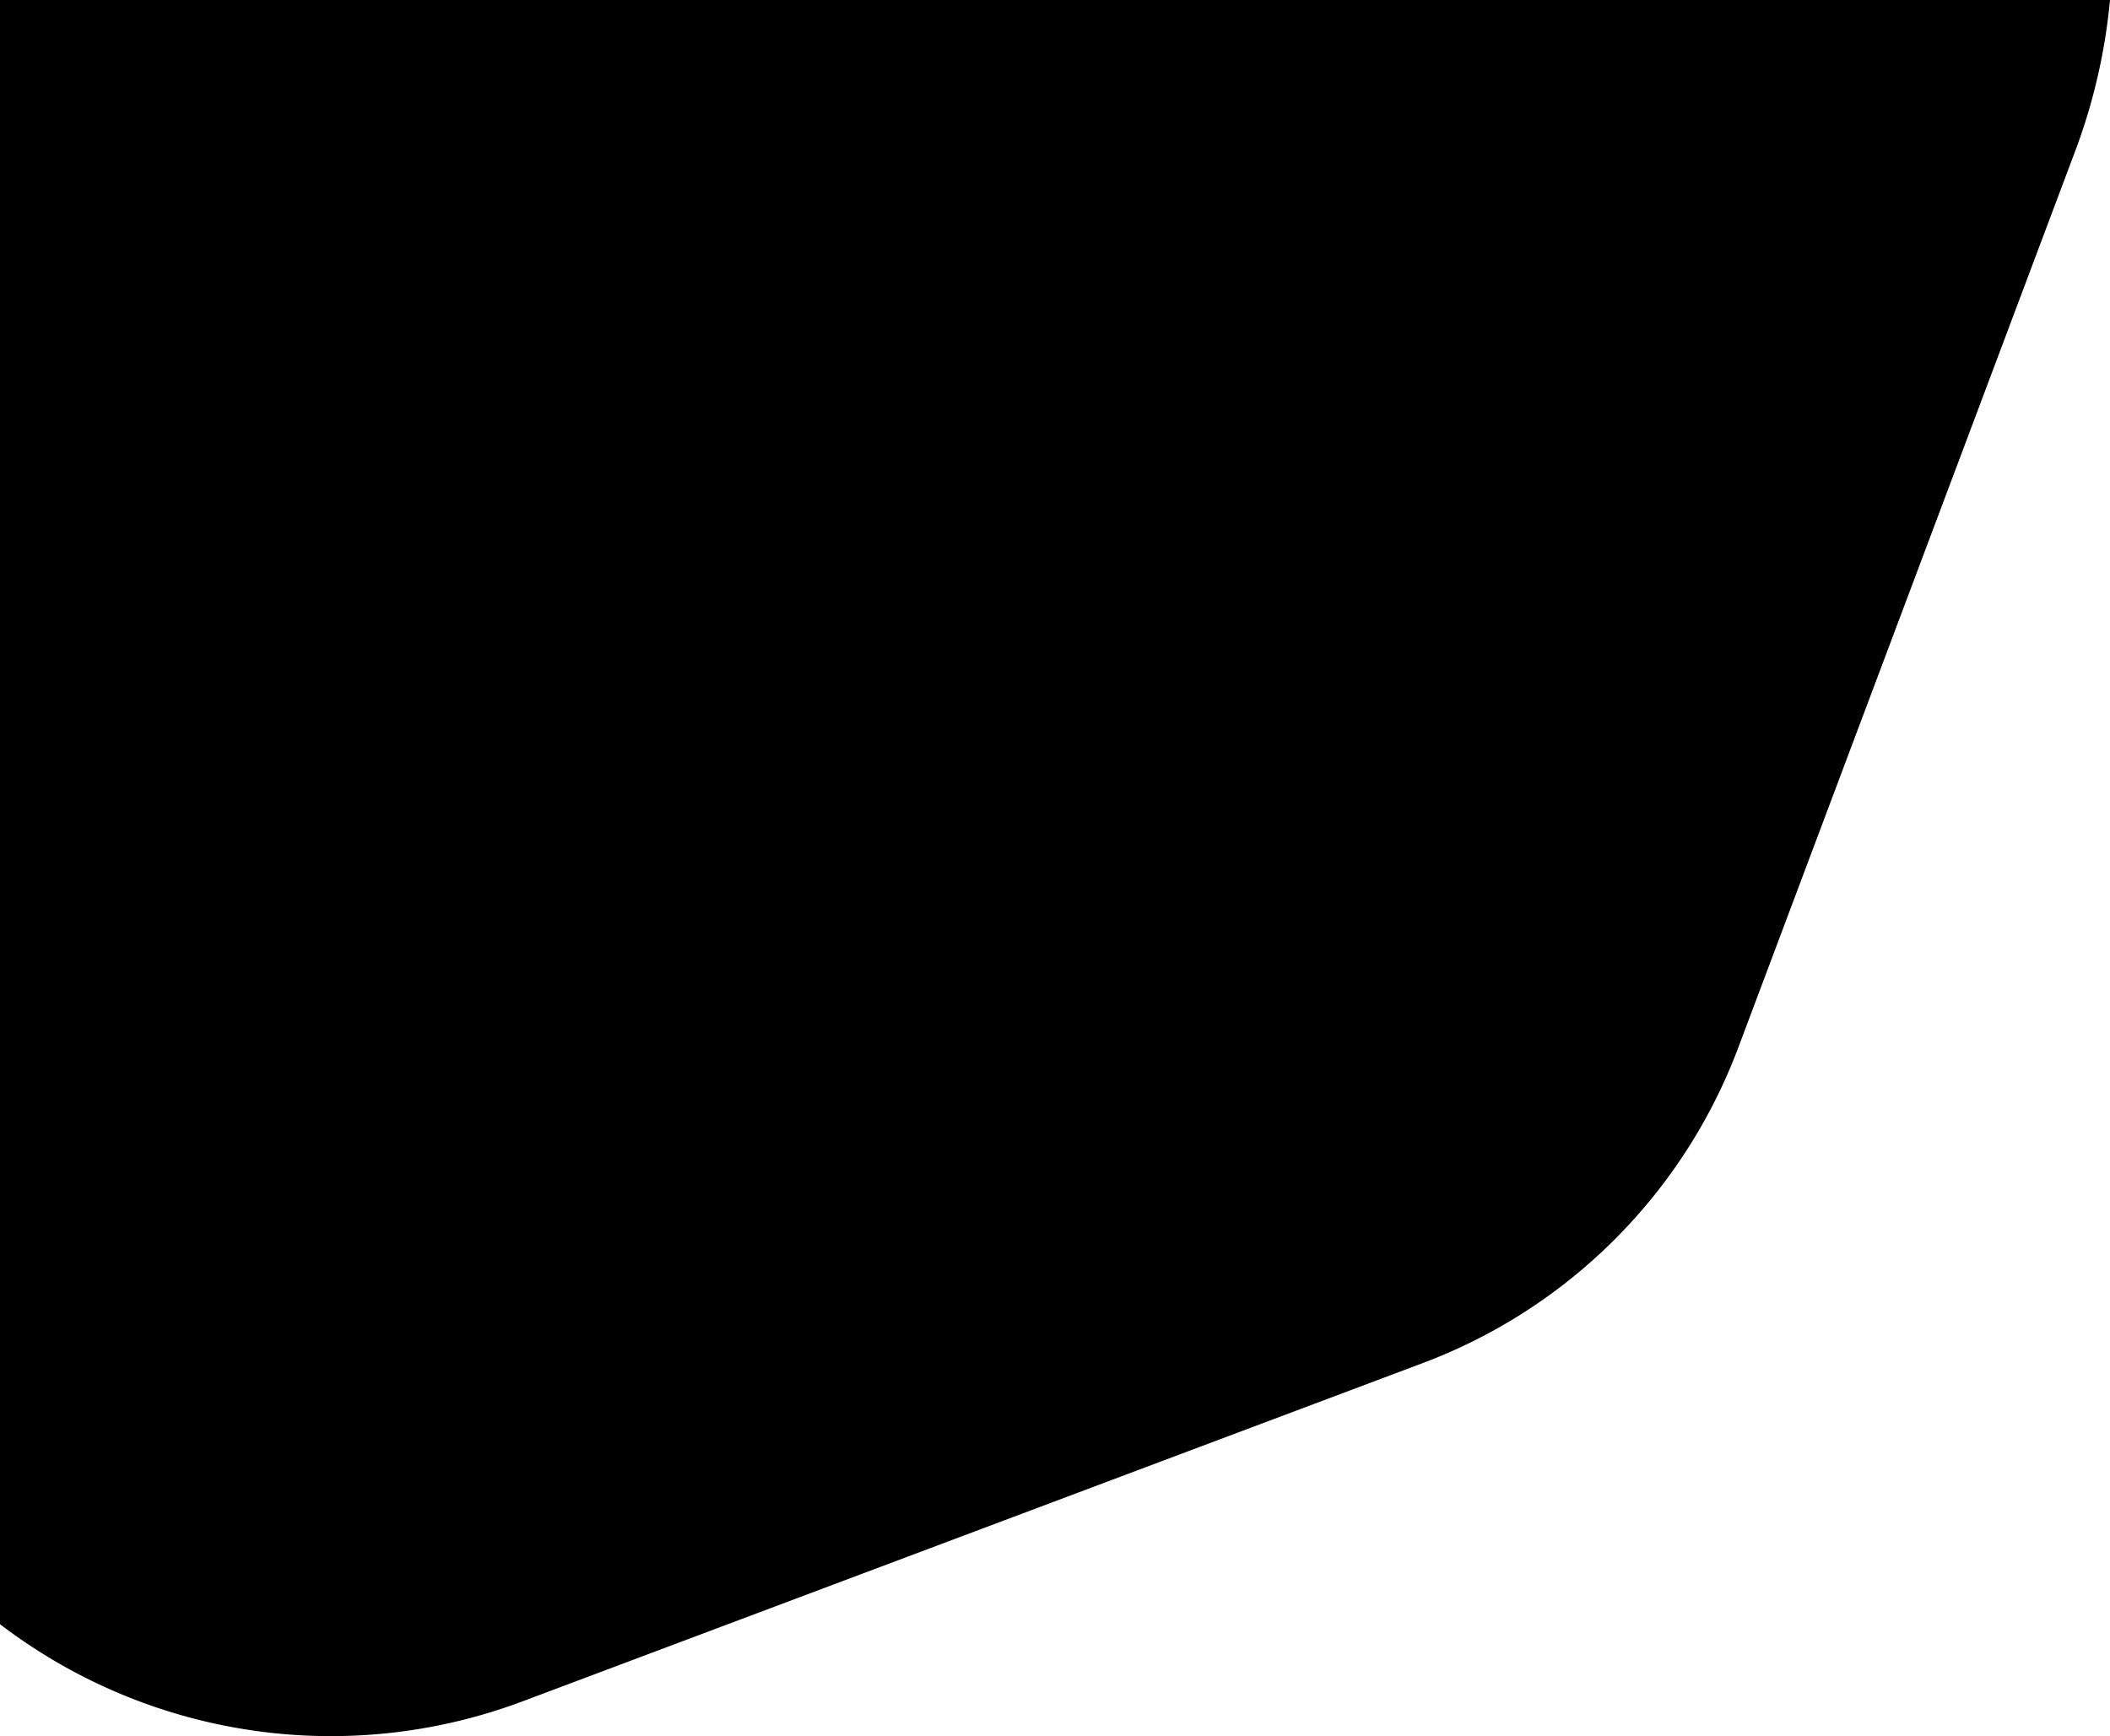 <svg xmlns="http://www.w3.org/2000/svg" width="188.36" height="155" viewBox="0 0 188.36 155"><path d="M0,0V145a48.664,48.664,0,0,0,46.713,6.865l80.2-30.138a48.181,48.181,0,0,0,28.3-28.3l30.138-80.2A52.211,52.211,0,0,0,188.36,0H0Z"/></svg>